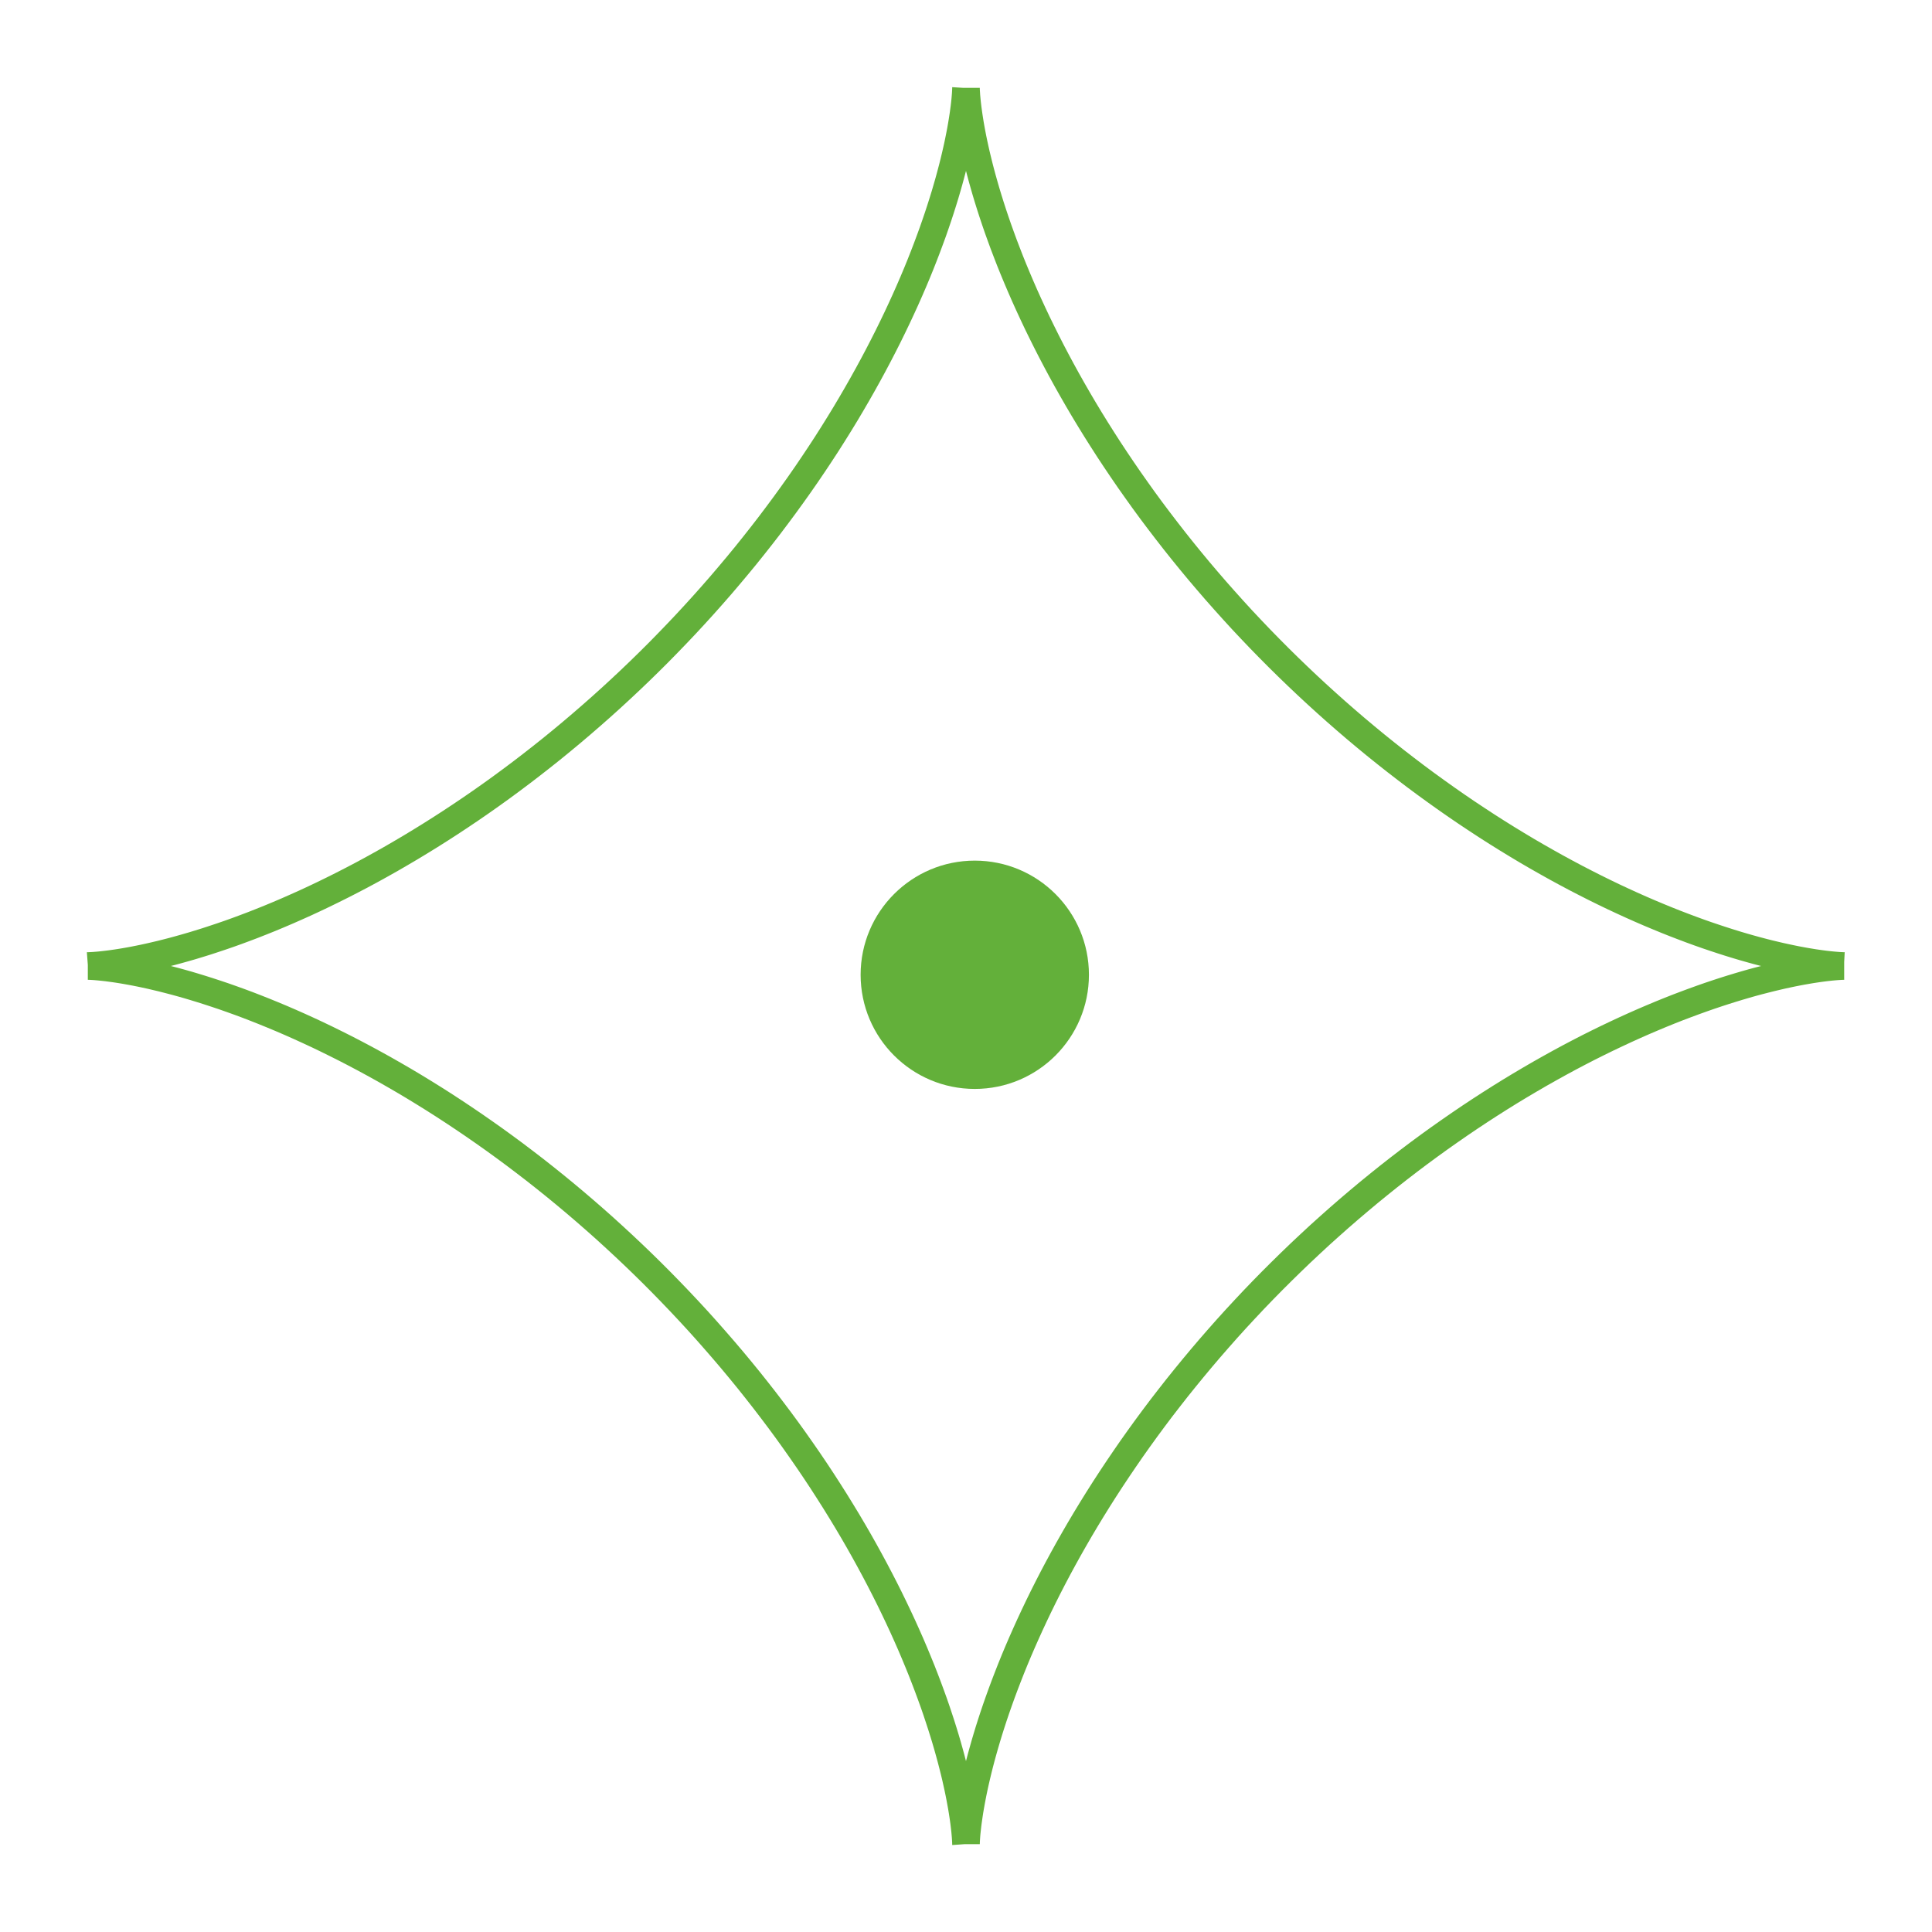 <svg width="70" height="70" viewBox="0 0 70 70" fill="none" xmlns="http://www.w3.org/2000/svg">
<path fill-rule="evenodd" clip-rule="evenodd" d="M66.818 35L66.813 35L66.799 35L66.775 35.001L66.742 35.002L66.699 35.004L66.646 35.007L66.585 35.011L66.514 35.016L66.433 35.023L66.343 35.031L66.244 35.042L66.136 35.054L66.019 35.069L65.893 35.086L65.758 35.106L65.614 35.128L65.462 35.154L65.3 35.182L65.131 35.214L64.953 35.249L64.767 35.288L64.572 35.33L64.37 35.377L64.16 35.427L63.942 35.482L63.716 35.54L63.483 35.603L63.243 35.671L62.996 35.744L62.742 35.821L62.481 35.903L62.214 35.99L61.94 36.082L61.66 36.18L61.374 36.283L61.083 36.391L60.785 36.504L60.483 36.623L60.175 36.748L59.862 36.879L59.544 37.015L59.222 37.157L58.895 37.305L58.565 37.459L58.23 37.618L57.891 37.784L57.549 37.955L57.204 38.133L56.856 38.316L56.505 38.506L56.151 38.702L55.795 38.903L55.437 39.111L55.077 39.324L54.715 39.543L54.351 39.769L53.987 40L53.621 40.237L53.255 40.479L52.888 40.728L52.521 40.982L52.153 41.241L51.786 41.506L51.419 41.776L51.053 42.052L50.687 42.333L50.322 42.619L49.959 42.91L49.596 43.206L49.236 43.507L48.877 43.812L48.52 44.122L48.166 44.436L47.813 44.754L47.464 45.077L47.117 45.403L46.773 45.734L46.432 46.068L46.094 46.405L45.76 46.745L45.429 47.089L45.103 47.436L44.78 47.785L44.461 48.137L44.147 48.492L43.836 48.849L43.531 49.207L43.23 49.568L42.934 49.93L42.642 50.293L42.356 50.658L42.074 51.023L41.798 51.39L41.527 51.757L41.262 52.124L41.002 52.491L40.748 52.859L40.499 53.226L40.256 53.592L40.018 53.958L39.787 54.322L39.561 54.686L39.341 55.048L39.127 55.408L38.919 55.767L38.717 56.123L38.521 56.477L38.331 56.828L38.147 57.176L37.969 57.522L37.797 57.864L37.631 58.203L37.471 58.538L37.317 58.869L37.169 59.196L37.026 59.519L36.889 59.837L36.758 60.15L36.633 60.459L36.514 60.762L36.4 61.059L36.291 61.352L36.188 61.638L36.09 61.918L35.997 62.193L35.91 62.46L35.827 62.722L35.75 62.976L35.677 63.224L35.609 63.465L35.545 63.698L35.486 63.924L35.431 64.143L35.381 64.353L35.334 64.556L35.291 64.751L35.252 64.938L35.217 65.117L35.185 65.287L35.156 65.449L35.13 65.602L35.108 65.747L35.088 65.883L35.07 66.01L35.055 66.127L35.043 66.236L35.032 66.336L35.023 66.426L35.016 66.507L35.011 66.579L35.007 66.642L35.004 66.695L35.002 66.739L35.001 66.773L35 66.797L35 66.812L35 66.818L35 66.814L34.999 66.8L34.999 66.777L34.998 66.745L34.996 66.703L34.993 66.651L34.989 66.59L34.984 66.52L34.977 66.44L34.969 66.351L34.959 66.253L34.946 66.145L34.932 66.029L34.915 65.903L34.895 65.769L34.873 65.626L34.848 65.474L34.819 65.314L34.788 65.145L34.753 64.967L34.715 64.782L34.672 64.588L34.627 64.386L34.577 64.177L34.522 63.959L34.464 63.734L34.401 63.502L34.334 63.263L34.262 63.016L34.185 62.763L34.103 62.502L34.016 62.236L33.925 61.962L33.828 61.683L33.725 61.398L33.617 61.106L33.504 60.809L33.386 60.507L33.261 60.2L33.131 59.887L32.996 59.57L32.854 59.248L32.707 58.922L32.553 58.591L32.394 58.257L32.229 57.918L32.058 57.577L31.881 57.232L31.698 56.884L31.509 56.533L31.314 56.179L31.113 55.823L30.906 55.465L30.693 55.105L30.474 54.744L30.249 54.38L30.018 54.016L29.782 53.65L29.54 53.284L29.292 52.917L29.038 52.55L28.779 52.182L28.515 51.815L28.245 51.448L27.969 51.082L27.689 50.716L27.403 50.351L27.113 49.987L26.817 49.625L26.517 49.264L26.212 48.906L25.902 48.549L25.589 48.194L25.271 47.841L24.948 47.491L24.622 47.144L24.292 46.8L23.959 46.459L23.622 46.121L23.281 45.786L22.938 45.456L22.591 45.129L22.242 44.806L21.89 44.486L21.536 44.172L21.179 43.861L20.821 43.555L20.461 43.254L20.099 42.957L19.735 42.665L19.371 42.378L19.005 42.097L18.639 41.82L18.272 41.549L17.905 41.283L17.537 41.023L17.17 40.768L16.803 40.519L16.436 40.275L16.071 40.037L15.706 39.805L15.342 39.579L14.98 39.358L14.62 39.144L14.261 38.936L13.905 38.733L13.551 38.537L13.199 38.346L12.851 38.162L12.505 37.983L12.162 37.811L11.823 37.644L11.488 37.483L11.156 37.329L10.829 37.18L10.506 37.037L10.188 36.9L9.874 36.769L9.565 36.643L9.262 36.523L8.964 36.408L8.671 36.299L8.384 36.196L8.103 36.097L7.829 36.005L7.56 35.917L7.298 35.834L7.043 35.756L6.795 35.682L6.554 35.614L6.32 35.55L6.093 35.491L5.874 35.435L5.663 35.385L5.459 35.337L5.263 35.294L5.076 35.255L4.896 35.219L4.725 35.187L4.563 35.158L4.409 35.132L4.264 35.109L4.127 35.089L4 35.072L3.881 35.056L3.772 35.044L3.671 35.033L3.58 35.024L3.498 35.017L3.425 35.011L3.362 35.007L3.308 35.004L3.264 35.002L3.229 35.001L3.204 35L3.188 35L3.182 35L3.185 35L3.198 34.999L3.22 34.999L3.252 34.998L3.293 34.996L3.344 34.993L3.404 34.99L3.474 34.984L3.553 34.978L3.641 34.97L3.739 34.959L3.845 34.947L3.961 34.933L4.086 34.916L4.219 34.897L4.362 34.875L4.513 34.85L4.673 34.822L4.841 34.791L5.018 34.756L5.203 34.718L5.396 34.676L5.597 34.63L5.806 34.581L6.022 34.527L6.247 34.469L6.478 34.406L6.717 34.339L6.963 34.268L7.216 34.191L7.476 34.11L7.742 34.023L8.015 33.932L8.294 33.836L8.579 33.734L8.87 33.626L9.166 33.514L9.468 33.395L9.775 33.272L10.087 33.142L10.404 33.007L10.726 32.865L11.052 32.719L11.382 32.566L11.716 32.407L12.054 32.242L12.395 32.072L12.74 31.895L13.088 31.713L13.439 31.524L13.792 31.329L14.148 31.129L14.505 30.922L14.865 30.71L15.227 30.491L15.59 30.267L15.954 30.037L16.32 29.801L16.686 29.559L17.053 29.312L17.42 29.059L17.788 28.8L18.155 28.536L18.522 28.266L18.889 27.991L19.254 27.711L19.619 27.426L19.983 27.136L20.345 26.841L20.706 26.541L21.065 26.236L21.422 25.927L21.777 25.614L22.13 25.296L22.48 24.974L22.828 24.648L23.172 24.319L23.514 23.985L23.852 23.649L24.186 23.308L24.517 22.965L24.845 22.619L25.168 22.27L25.488 21.918L25.803 21.564L26.114 21.208L26.42 20.849L26.722 20.489L27.019 20.128L27.311 19.764L27.598 19.4L27.881 19.034L28.157 18.668L28.429 18.301L28.695 17.934L28.956 17.567L29.212 17.199L29.461 16.832L29.705 16.466L29.944 16.1L30.176 15.735L30.403 15.371L30.624 15.009L30.838 14.649L31.047 14.29L31.25 13.933L31.447 13.579L31.638 13.227L31.823 12.878L32.002 12.532L32.175 12.19L32.342 11.85L32.503 11.515L32.658 11.183L32.808 10.855L32.951 10.532L33.089 10.213L33.221 9.899L33.347 9.59L33.467 9.286L33.582 8.987L33.691 8.694L33.796 8.407L33.894 8.125L33.988 7.85L34.076 7.581L34.159 7.319L34.238 7.063L34.311 6.814L34.38 6.573L34.444 6.338L34.504 6.111L34.56 5.891L34.611 5.679L34.658 5.475L34.702 5.279L34.741 5.09L34.777 4.91L34.81 4.739L34.839 4.576L34.865 4.421L34.888 4.275L34.909 4.138L34.926 4.01L34.942 3.89L34.955 3.78L34.966 3.679L34.975 3.587L34.982 3.504L34.988 3.431L34.992 3.367L34.995 3.312L34.997 3.267L34.999 3.232L34.999 3.205L35 3.189L35 3.182L35 3.184L35 3.196L35 3.218L35.001 3.249L35.003 3.29L35.006 3.34L35.01 3.399L35.014 3.468L35.021 3.546L35.029 3.634L35.039 3.731L35.051 3.836L35.065 3.951L35.082 4.075L35.101 4.208L35.123 4.35L35.147 4.501L35.175 4.66L35.206 4.827L35.24 5.003L35.278 5.188L35.32 5.38L35.365 5.581L35.415 5.789L35.468 6.005L35.526 6.229L35.588 6.46L35.655 6.698L35.726 6.944L35.802 7.196L35.883 7.455L35.969 7.721L36.06 7.993L36.156 8.272L36.258 8.556L36.364 8.846L36.477 9.142L36.594 9.444L36.718 9.751L36.847 10.062L36.982 10.379L37.122 10.7L37.269 11.026L37.421 11.355L37.579 11.689L37.744 12.027L37.914 12.368L38.09 12.713L38.272 13.06L38.46 13.411L38.654 13.764L38.854 14.119L39.06 14.477L39.272 14.837L39.49 15.198L39.714 15.561L39.944 15.925L40.179 16.291L40.421 16.657L40.668 17.024L40.92 17.391L41.179 17.758L41.442 18.126L41.711 18.493L41.986 18.859L42.266 19.225L42.55 19.59L42.84 19.954L43.135 20.317L43.434 20.678L43.739 21.037L44.047 21.394L44.361 21.749L44.678 22.102L44.999 22.453L45.325 22.8L45.654 23.145L45.987 23.486L46.324 23.825L46.664 24.16L47.007 24.491L47.353 24.819L47.702 25.143L48.053 25.462L48.407 25.778L48.763 26.089L49.121 26.396L49.481 26.698L49.843 26.996L50.206 27.288L50.571 27.576L50.936 27.858L51.302 28.136L51.669 28.408L52.036 28.674L52.404 28.936L52.771 29.192L53.138 29.442L53.505 29.686L53.87 29.925L54.235 30.158L54.599 30.385L54.961 30.606L55.322 30.822L55.681 31.031L56.038 31.234L56.392 31.432L56.744 31.623L57.093 31.809L57.44 31.988L57.783 32.162L58.122 32.329L58.458 32.491L58.79 32.646L59.118 32.796L59.442 32.94L59.761 33.078L60.076 33.21L60.385 33.337L60.69 33.458L60.989 33.573L61.282 33.683L61.57 33.788L61.852 33.887L62.127 33.98L62.397 34.069L62.66 34.153L62.916 34.232L63.165 34.306L63.408 34.375L63.643 34.44L63.871 34.5L64.091 34.556L64.304 34.607L64.509 34.655L64.706 34.698L64.894 34.738L65.075 34.775L65.247 34.807L65.411 34.837L65.567 34.863L65.713 34.887L65.851 34.907L65.98 34.925L66.1 34.941L66.211 34.954L66.313 34.965L66.406 34.974L66.489 34.981L66.563 34.987L66.628 34.992L66.683 34.995L66.729 34.997L66.765 34.999L66.792 34.999L66.81 35L66.817 35L66.818 35Z" stroke="#63B03A"/>
<circle cx="35.318" cy="35.318" r="4.136" fill="#63B03A"/>
</svg>
